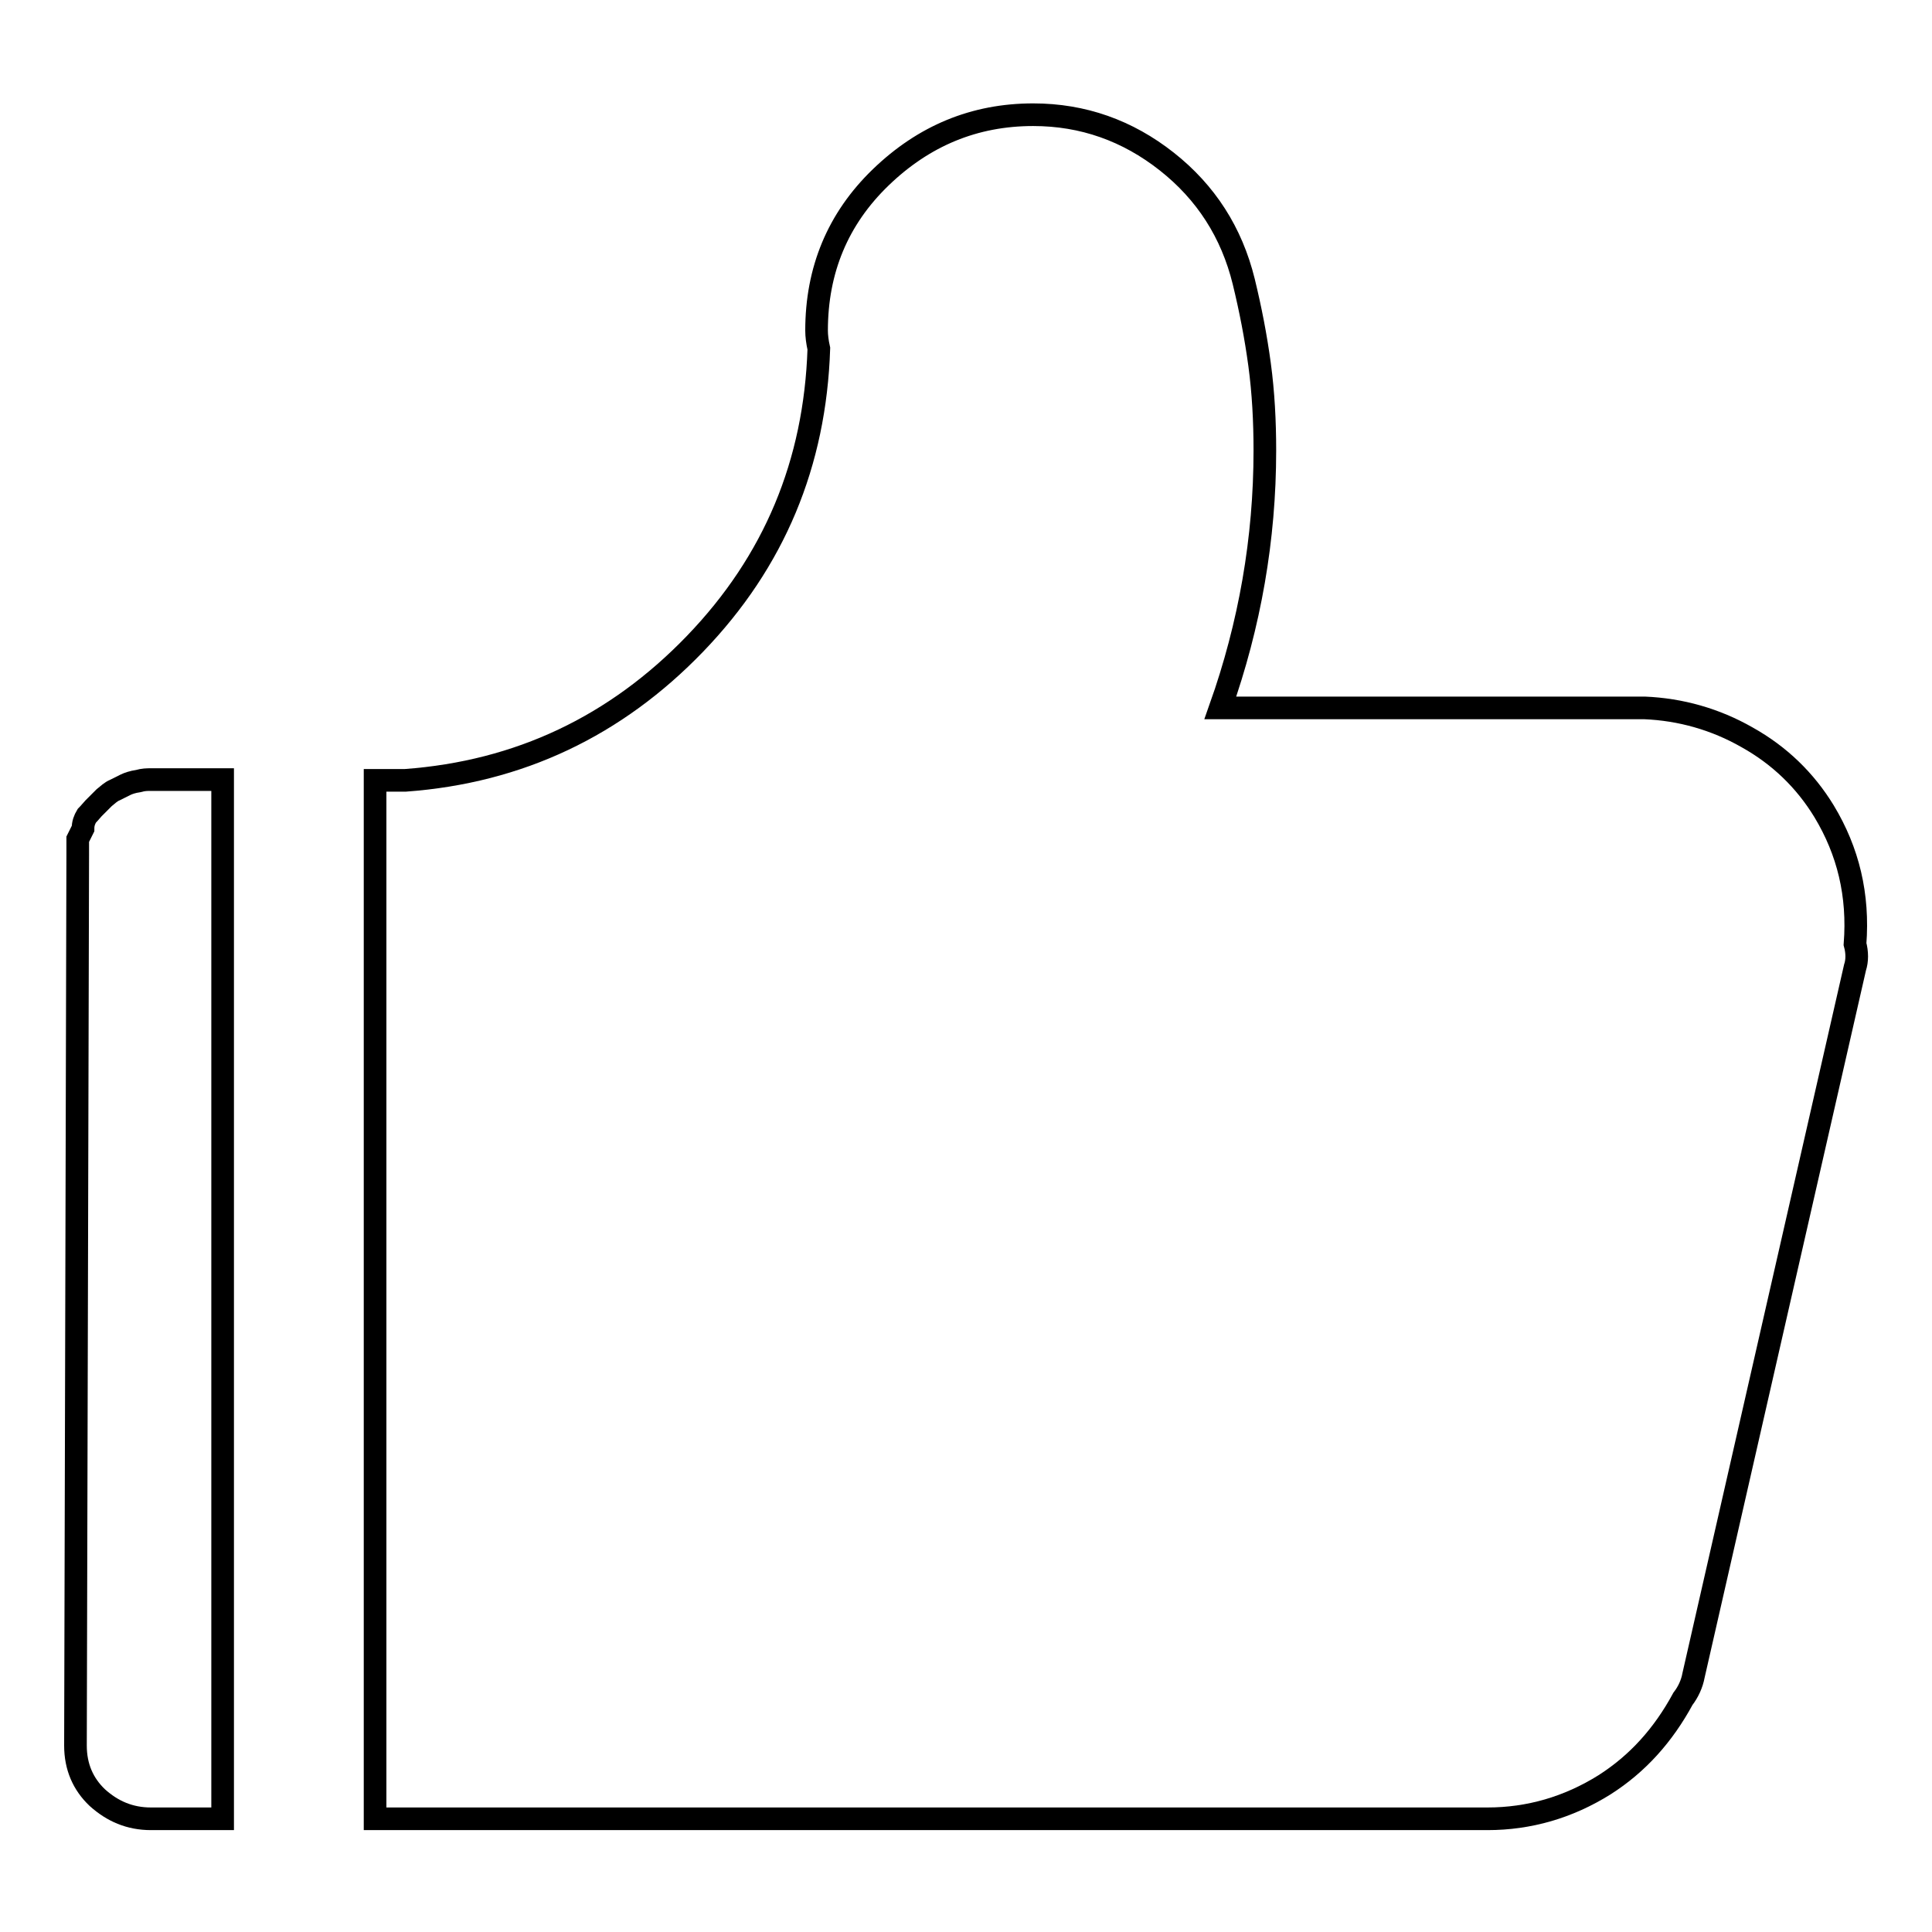 <?xml version="1.0" encoding="utf-8"?>
<!-- Svg Vector Icons : http://www.onlinewebfonts.com/icon -->
<!DOCTYPE svg PUBLIC "-//W3C//DTD SVG 1.1//EN" "http://www.w3.org/Graphics/SVG/1.1/DTD/svg11.dtd">
<svg version="1.1" xmlns="http://www.w3.org/2000/svg" xmlns:xlink="http://www.w3.org/1999/xlink" x="0px" y="0px" viewBox="0 0 256 256" enable-background="new 0 0 256 256" xml:space="preserve">
<g><g><path stroke-width="3" fill-opacity="0" stroke="#000000"  d="M20,103.3c-0.5,0-1,0-1.7,0.2c-0.7,0.1-1.3,0.3-1.7,0.5l-1.4,0.7c-0.5,0.2-0.9,0.6-1.4,1l-1.4,1.4c-0.2,0.2-0.5,0.6-0.9,1c-0.3,0.5-0.5,1-0.5,1.7l-0.7,1.4v2.1L10,231.3c0,2.8,1,5.1,2.9,6.9c2,1.8,4.3,2.8,7.1,2.8h9.5V103.3H20z"/><path stroke-width="3" fill-opacity="0" stroke="#000000"  d="M245.8,125.1L245.8,125.1c0.5-6.5-0.9-12.3-4.1-17.6c-2.5-4.1-5.9-7.4-10.2-9.8c-4.2-2.4-8.8-3.7-13.6-3.9h-56.2c3.9-11,5.9-22.4,5.9-34.1c0-3.9-0.2-7.7-0.7-11.4c-0.5-3.7-1.2-7.3-2.1-11c-1.6-6.5-5-11.8-10.2-15.9c-5.2-4.1-11.1-6.2-17.7-6.2c-7.8,0-14.5,2.8-20.2,8.3s-8.5,12.3-8.5,20.3c0,0.7,0.1,1.5,0.3,2.4c-0.5,15.2-5.9,28.2-16.4,39.1c-10.5,10.9-23.3,17-38.4,18.1h-4v137.6h147.4c5.5,0,10.7-1.5,15.5-4.5c4.4-2.8,7.8-6.6,10.4-11.4c0.7-0.9,1.2-2,1.4-3.1l21.4-93.8C246.1,127.3,246.1,126.2,245.8,125.1z"/></g></g>
</svg>